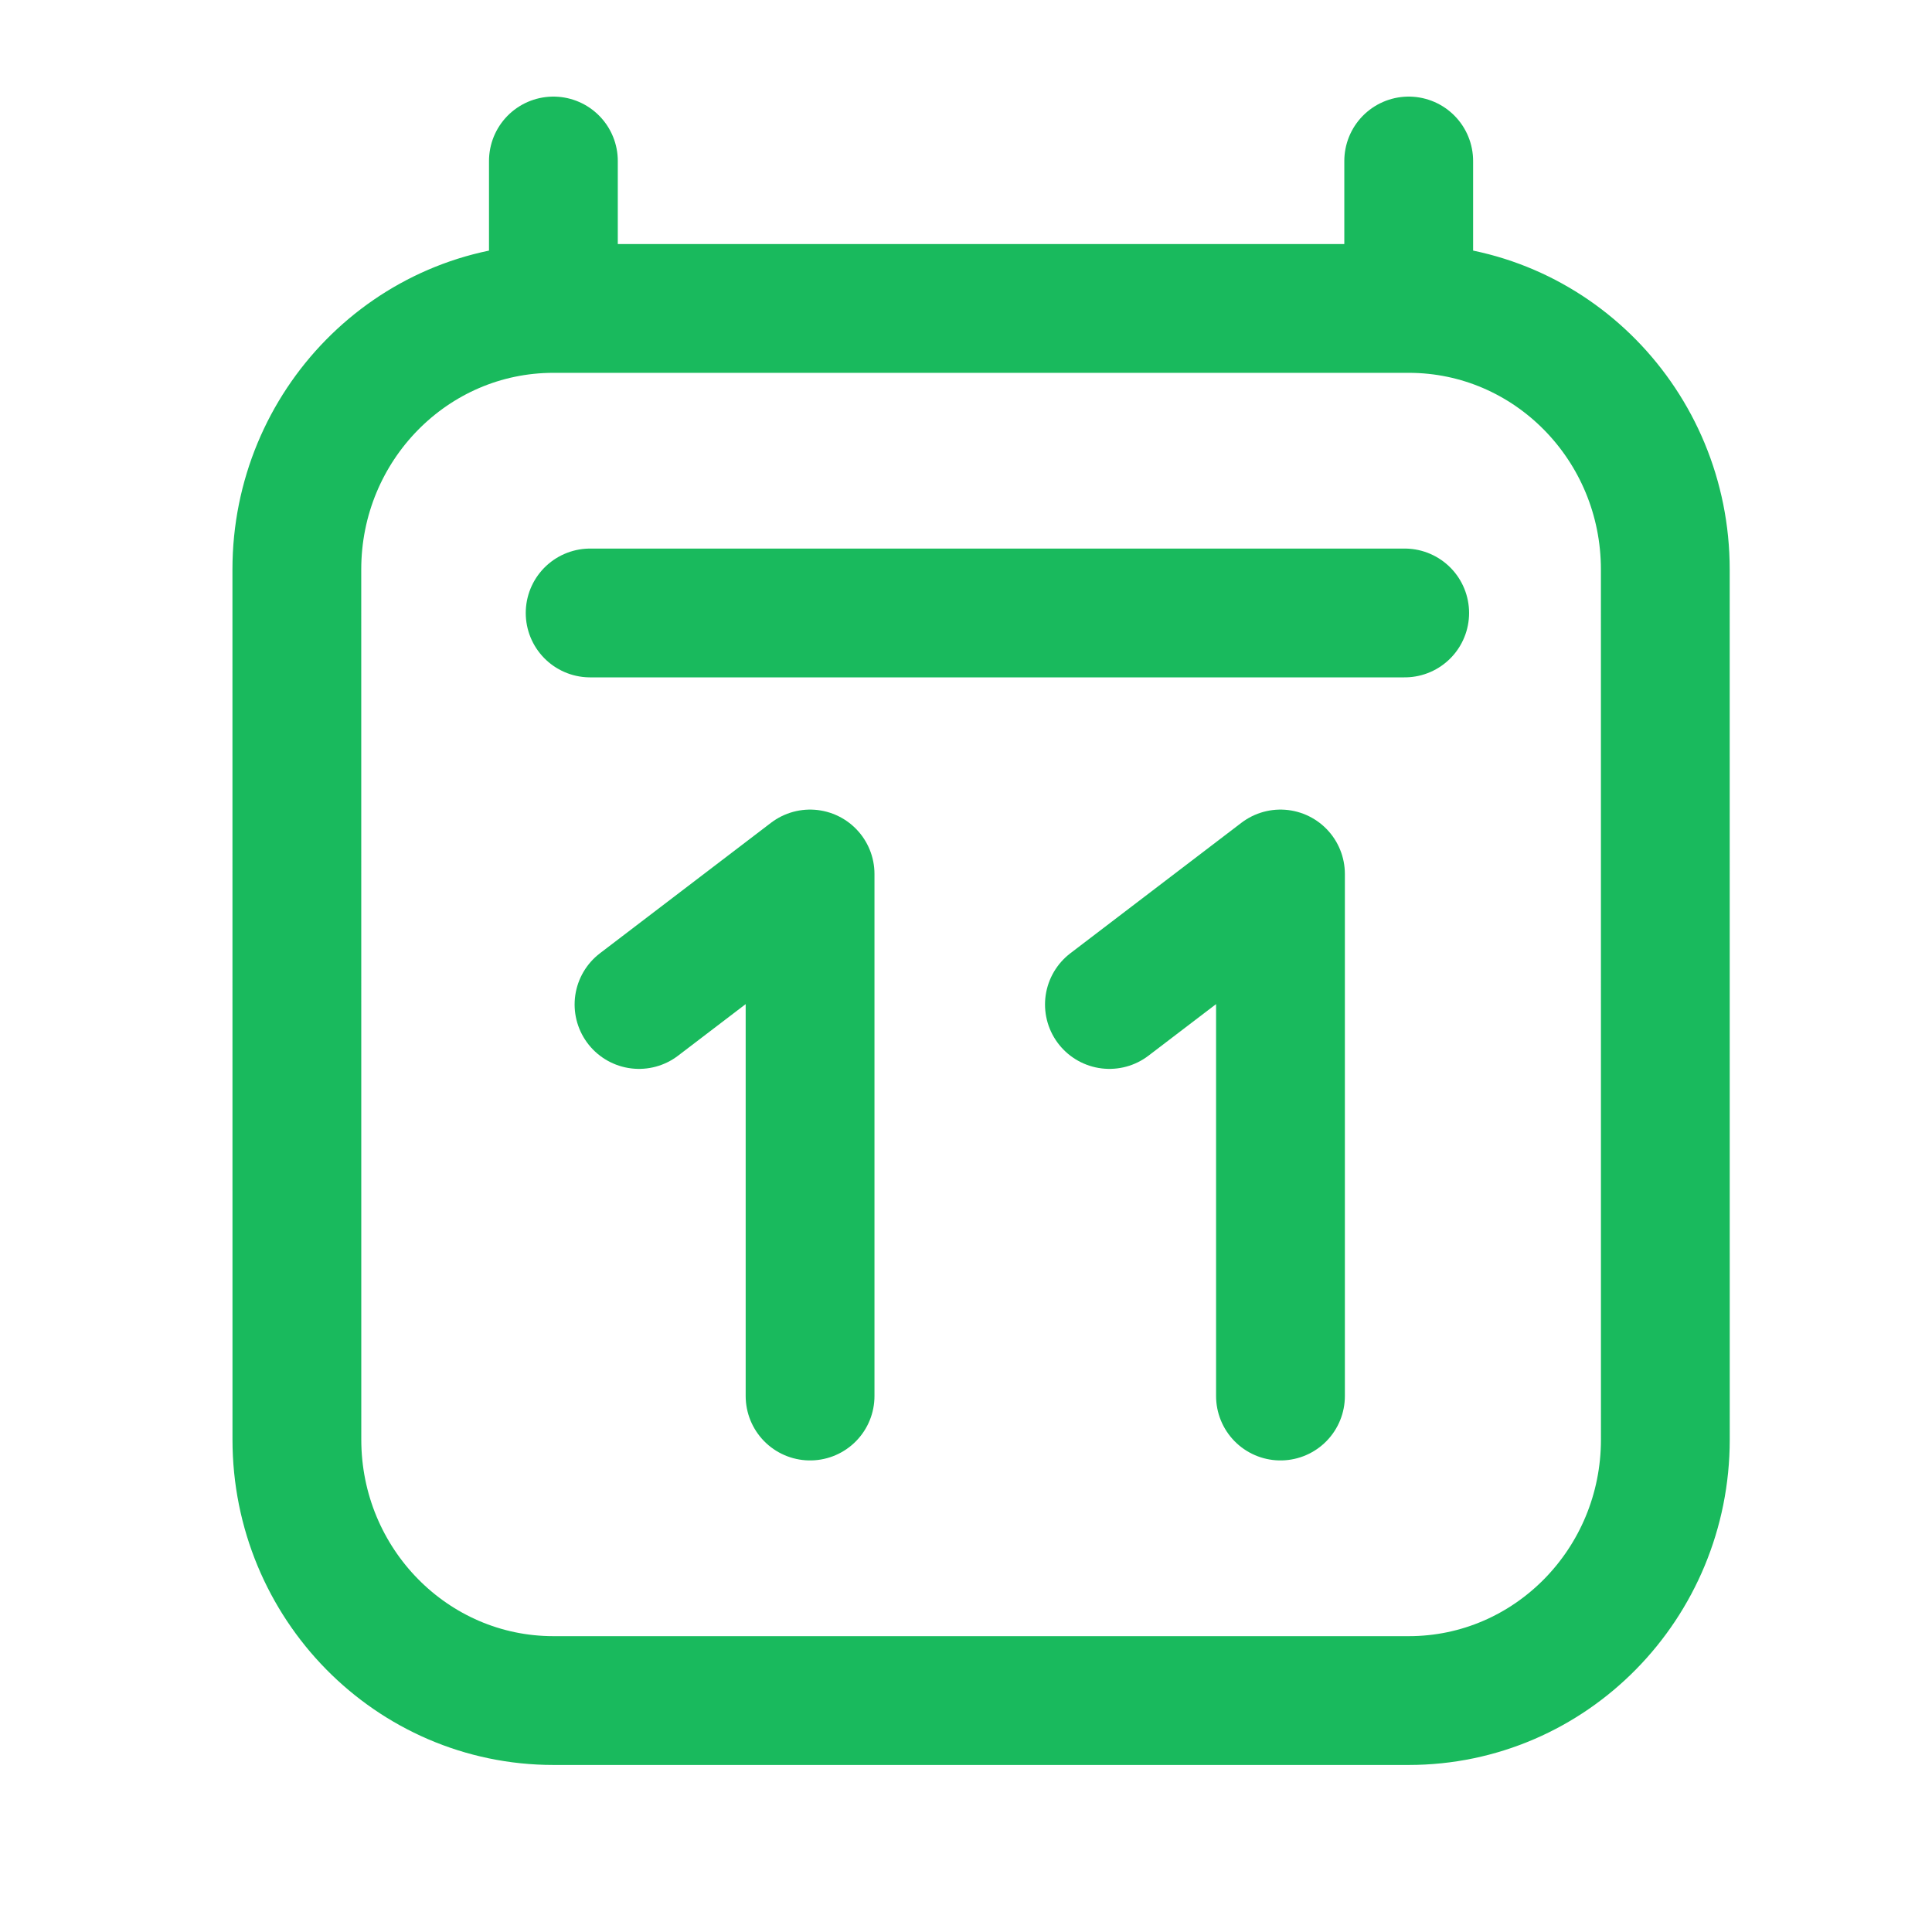 <svg width="48" height="48" viewBox="0 0 48 48" fill="none" xmlns="http://www.w3.org/2000/svg">
<path d="M14.662 15.229H34.899M13.749 4V7.663M13.749 7.663L34.999 7.663M13.749 7.663C10.229 7.663 7.375 10.567 7.375 14.148L7.376 35.765C7.376 39.347 10.23 42.25 13.751 42.25H35C38.521 42.25 41.375 39.346 41.375 35.765L41.374 14.148C41.374 10.566 38.519 7.663 34.999 7.663M34.999 4V7.663M20.126 34.684V21.714L15.876 24.956M31.813 34.684V21.714L27.563 24.956" stroke="#19BA5D" stroke-width="3.2" stroke-linecap="round" stroke-linejoin="round"/>
</svg>
